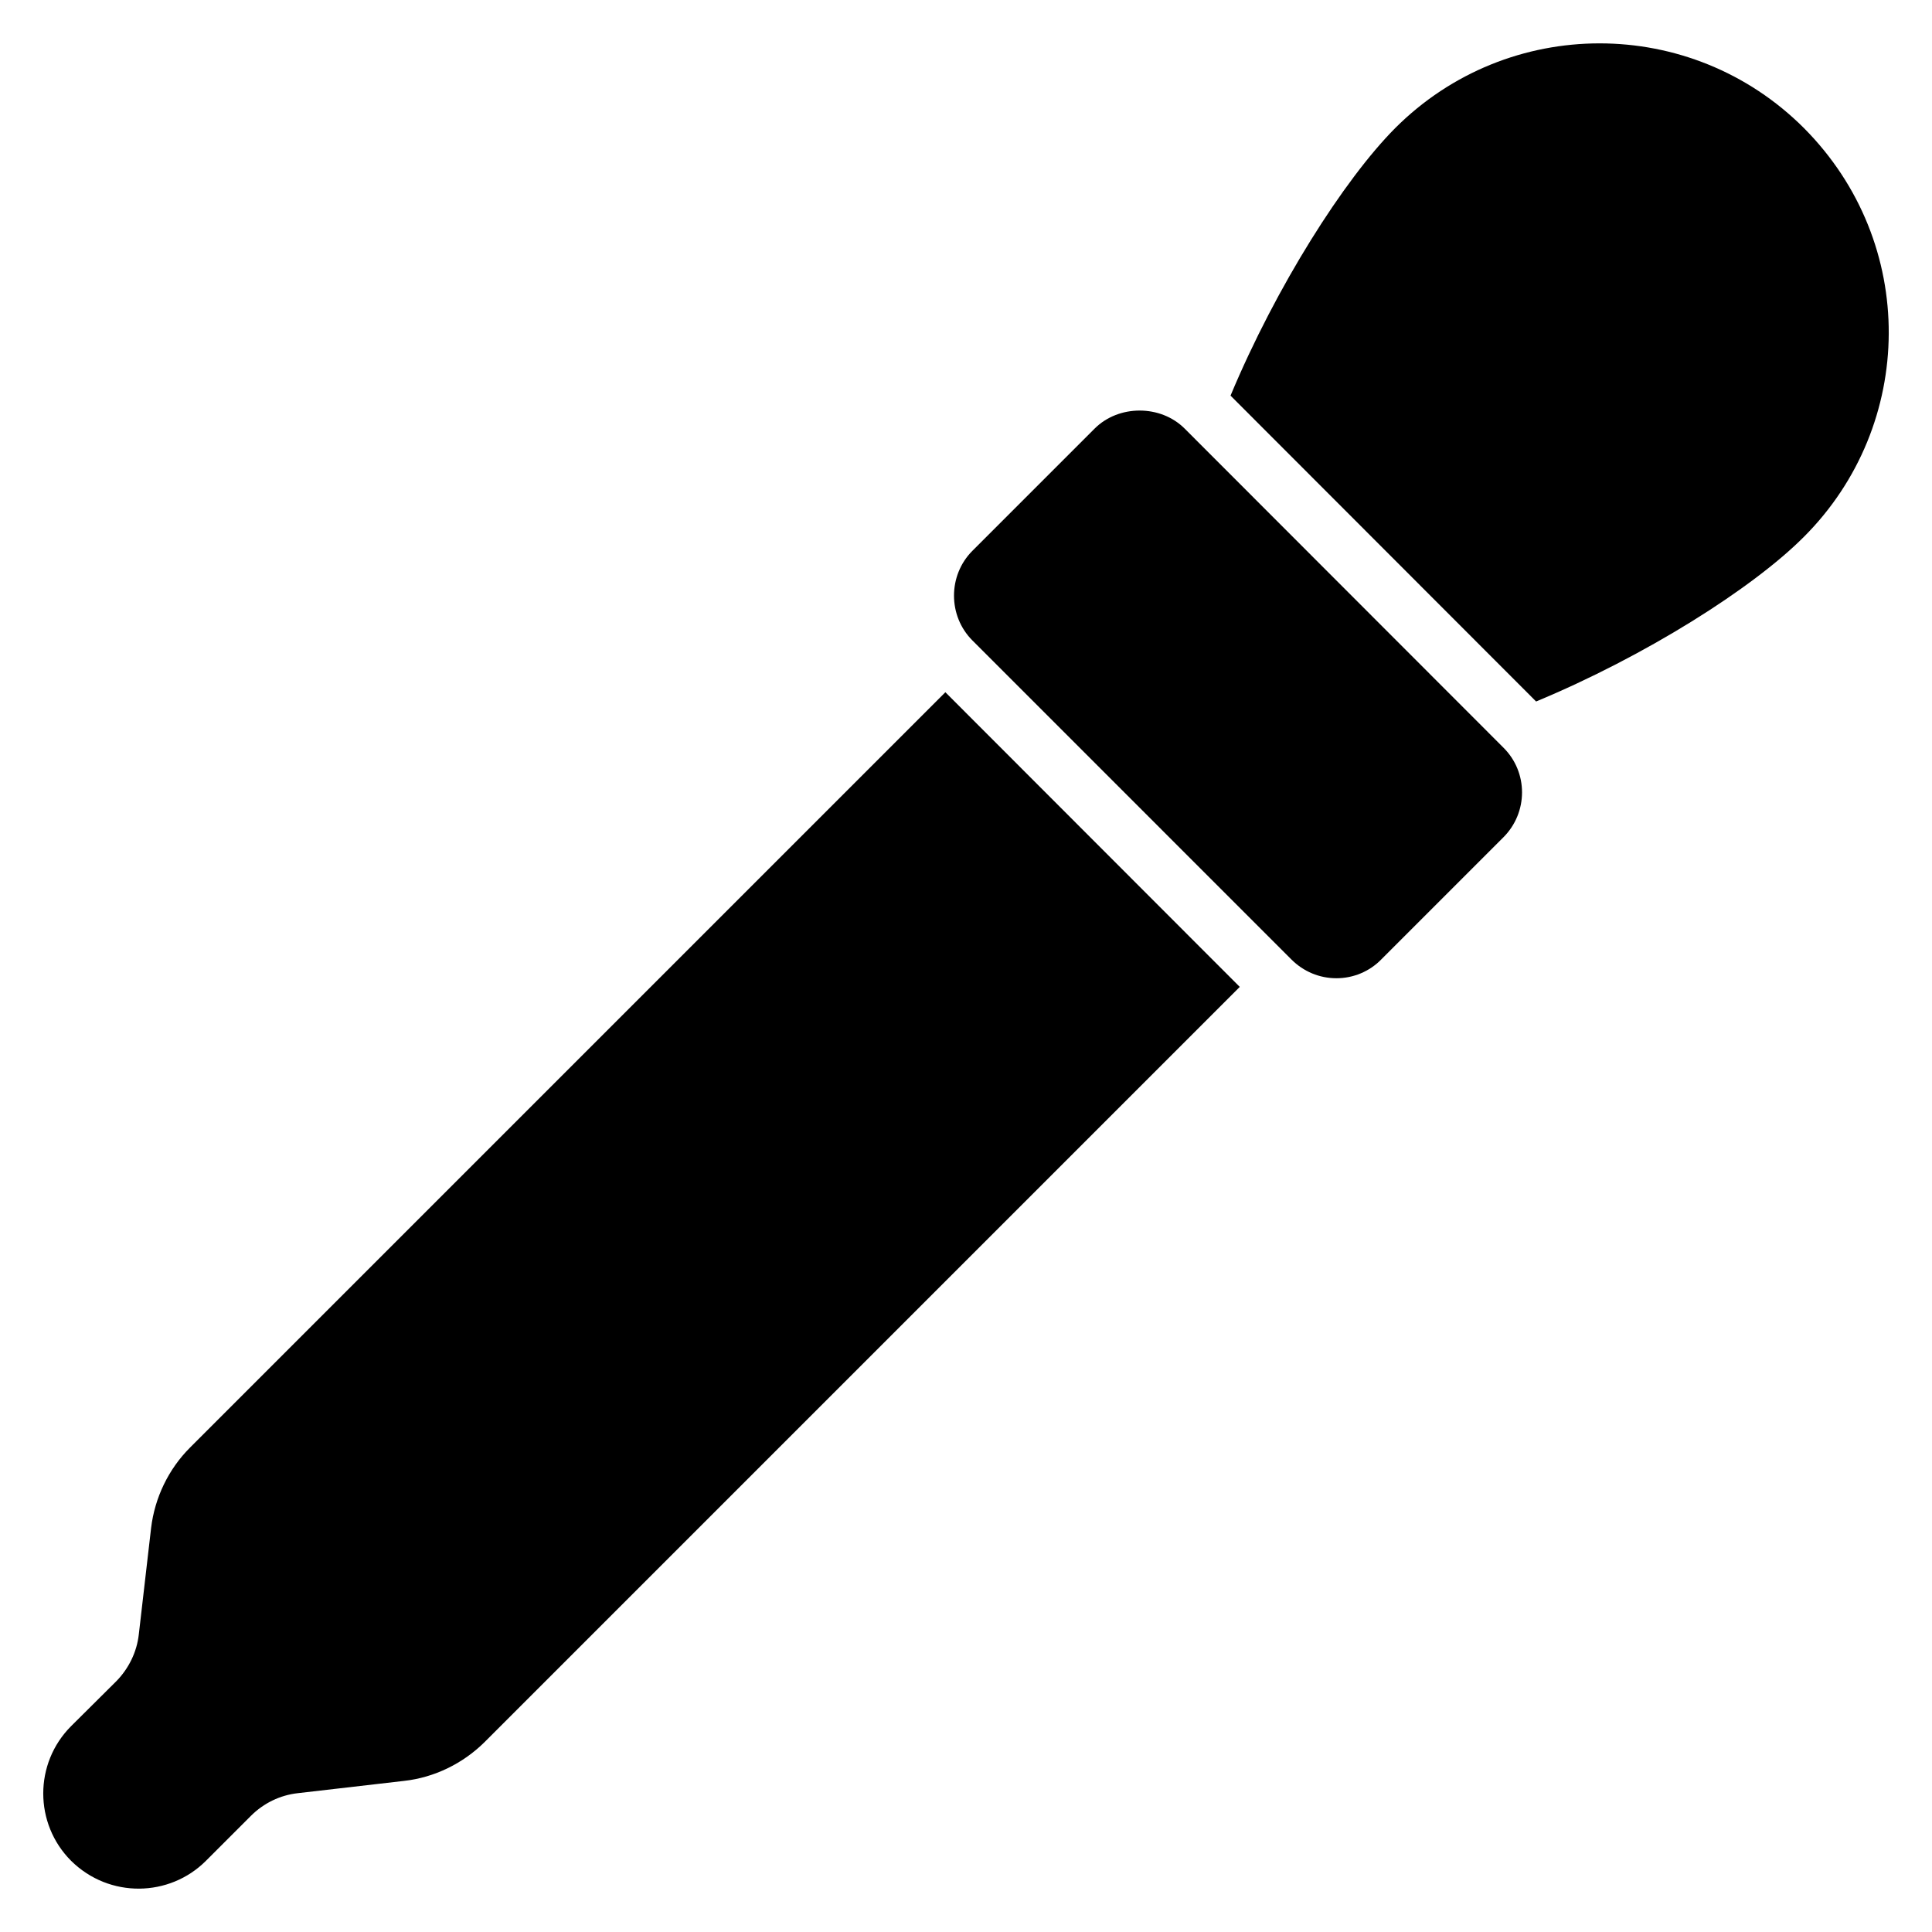 <?xml version="1.0" encoding="UTF-8"?>
<!-- Uploaded to: SVG Repo, www.svgrepo.com, Generator: SVG Repo Mixer Tools -->
<svg fill="#000000" width="800px" height="800px" version="1.1" viewBox="144 144 512 512" xmlns="http://www.w3.org/2000/svg">
 <g>
  <path d="m472.55 405.54-200.19 200.19c-5.703 5.633-13.262 9.336-21.262 10.223l-28.227 3.262c-4.594 0.52-8.965 2.594-12.371 6l-11.934 11.93c-9.633 9.633-25.562 10.004-35.711 0-9.855-9.855-9.855-25.855 0-35.711l12.004-11.93c3.258-3.336 5.41-7.707 5.926-12.371l3.262-28.227c0.965-8 4.594-15.559 10.297-21.266l200.19-200.19z"/>
  <path d="m622.06 286.26c-13.559 13.633-42.082 31.637-70.977 43.641l-80.98-81.055c12.078-28.895 30.082-57.27 43.641-70.902 29.934-29.934 78.387-29.934 108.32 0 30.297 30.445 29.633 78.68-0.004 108.32z"/>
  <path d="m542.41 365.9-32.379 32.379c-3.113 3.188-7.41 4.965-11.855 4.965-4.519 0-8.742-1.777-11.93-4.965l-84.535-84.539c-6.519-6.519-6.519-17.262 0-23.781l32.379-32.379c6.371-6.371 17.484-6.371 23.855 0l84.461 84.535c6.598 6.523 6.598 17.191 0.004 23.785z"/>
 </g>
</svg>